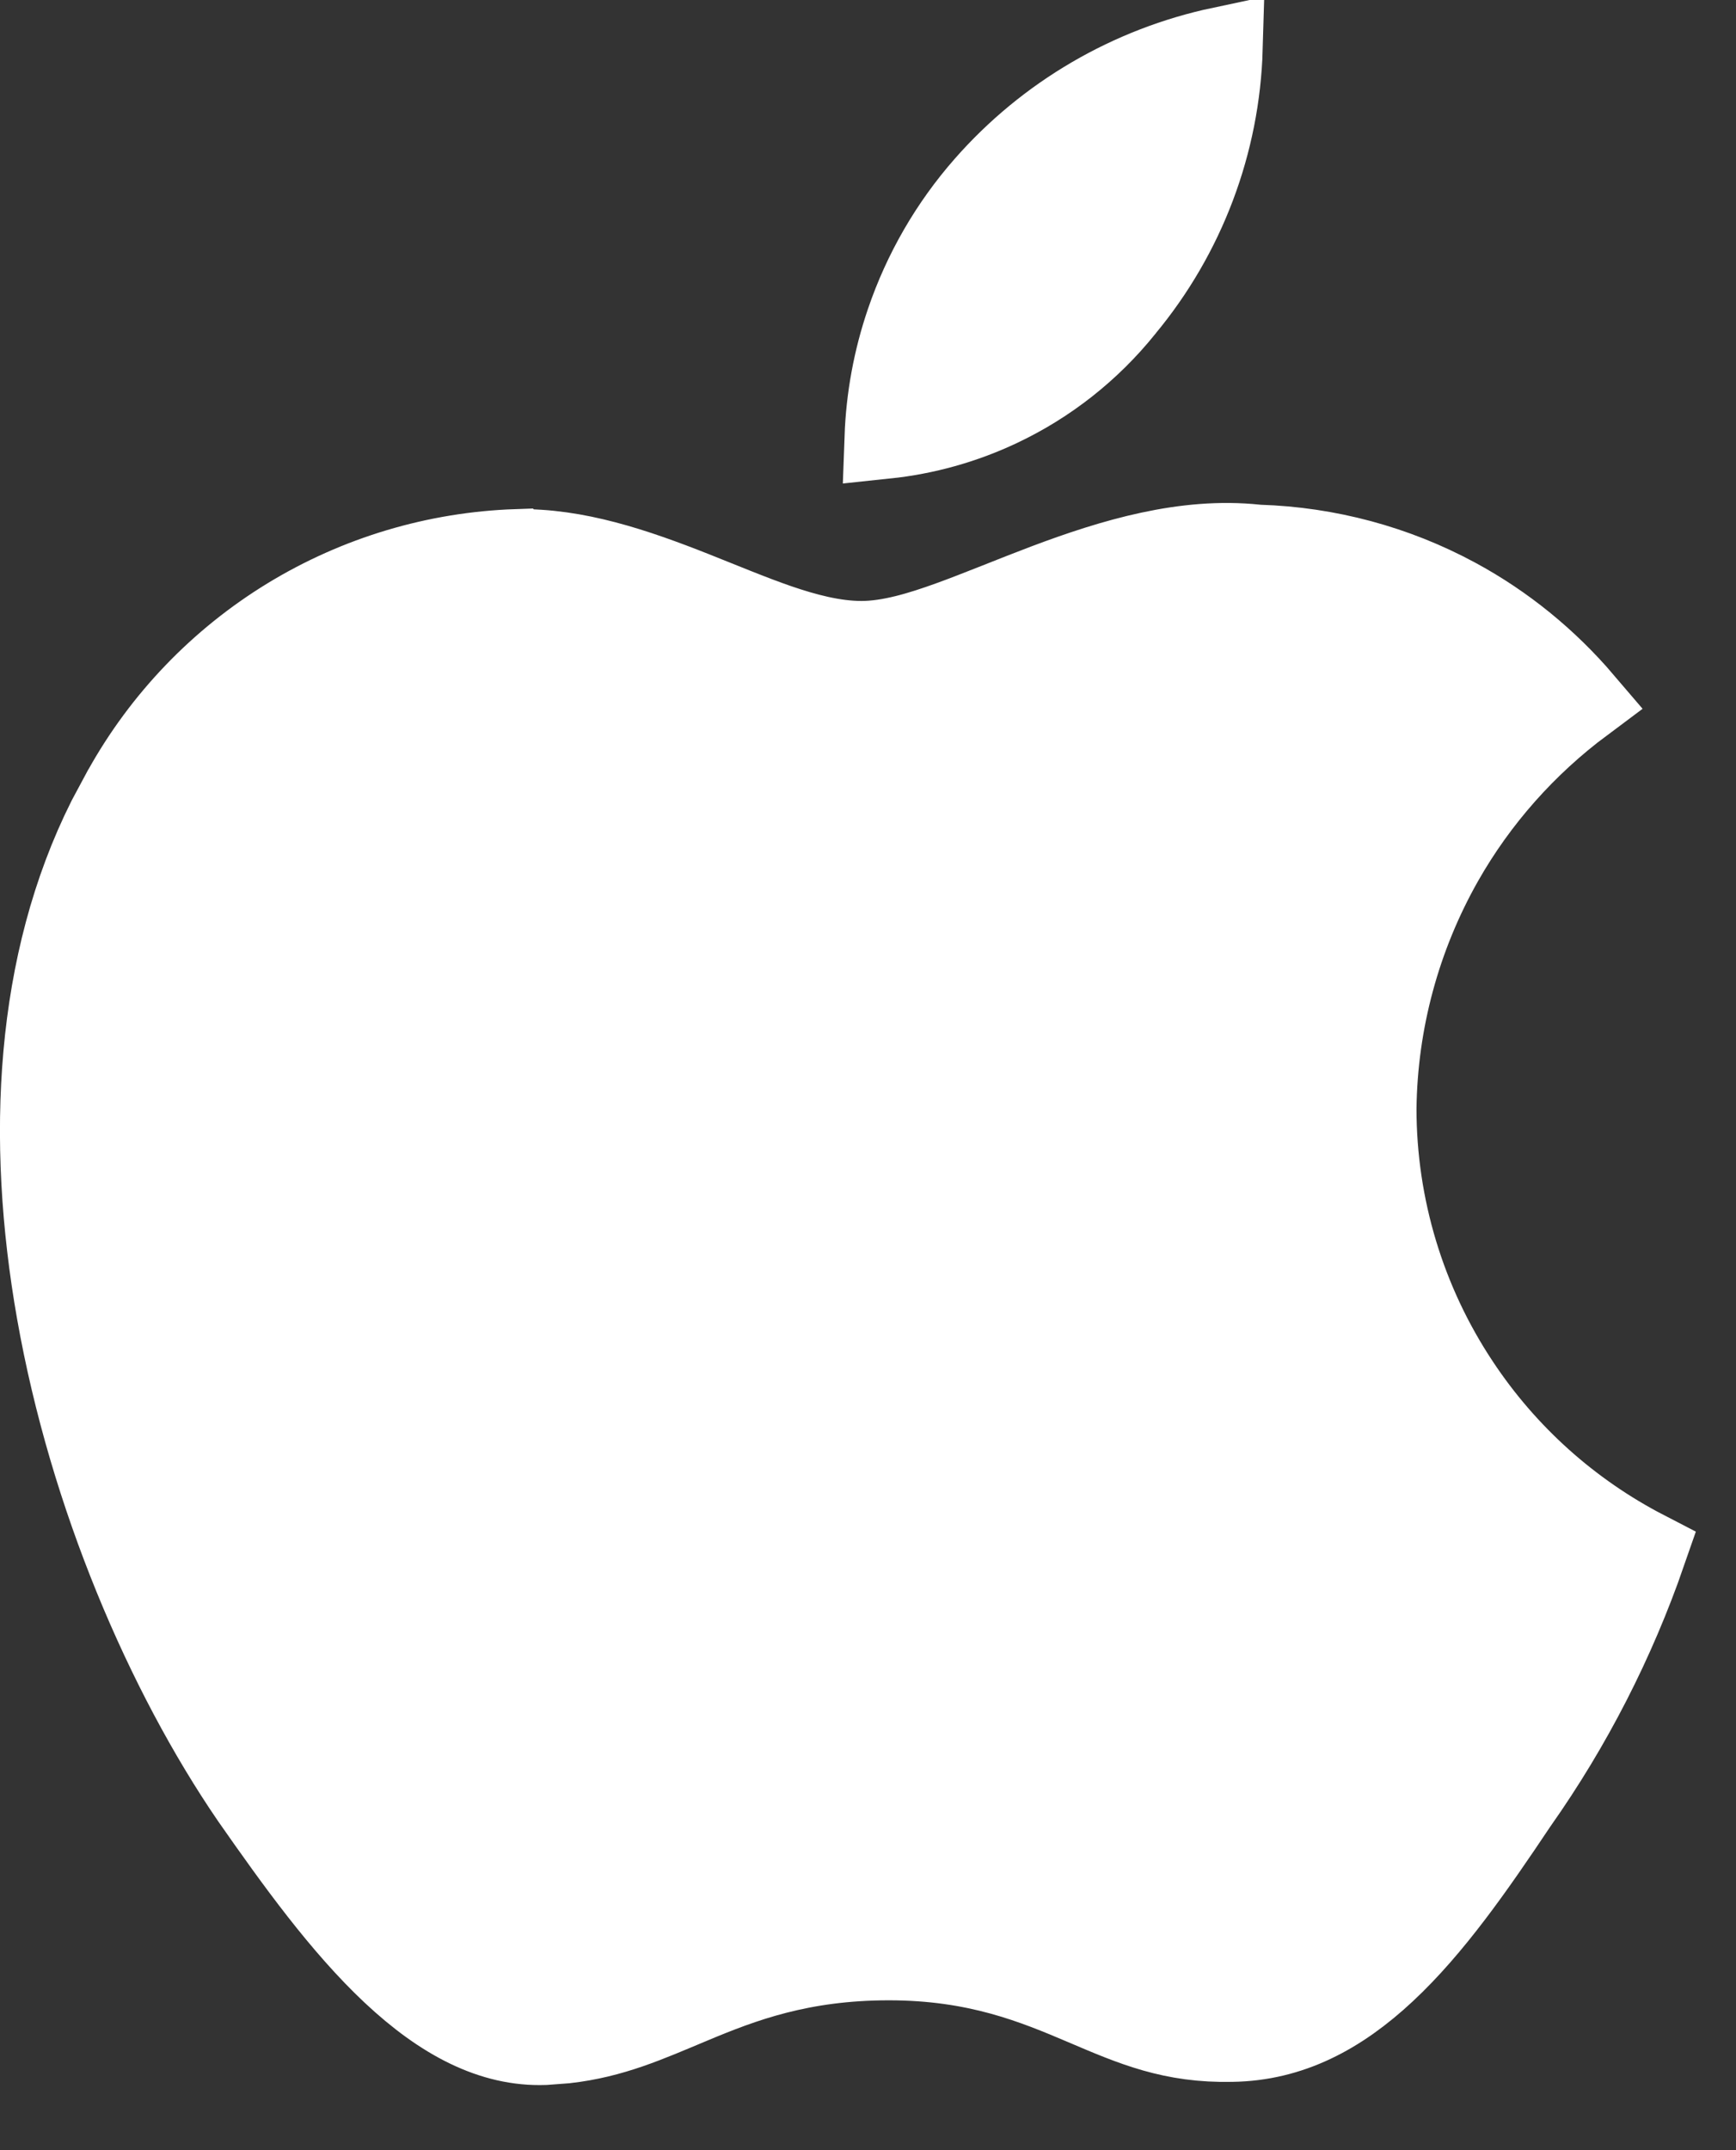 <svg width="21" height="26" viewBox="0 0 21 26" fill="none" xmlns="http://www.w3.org/2000/svg">
<rect x="0" y="0" width="21" height="26" fill="#333333" stroke="none"/>
<path d="M12.65 7.076C13.478 6.764 14.341 6.511 15.19 6.6L15.208 6.602L15.226 6.603C16.059 6.629 16.877 6.848 17.61 7.245C18.195 7.561 18.713 7.985 19.143 8.489C18.452 9.004 17.872 9.655 17.445 10.407C16.927 11.321 16.648 12.352 16.635 13.402V13.409C16.636 14.594 16.986 15.753 17.642 16.74C18.211 17.599 18.989 18.295 19.9 18.766C19.527 19.842 19.005 20.863 18.348 21.795L18.341 21.805C17.82 22.584 17.319 23.303 16.751 23.833C16.193 24.354 15.603 24.663 14.903 24.674H14.9C14.182 24.69 13.711 24.487 13.12 24.235C12.516 23.978 11.818 23.688 10.753 23.688C9.686 23.688 8.979 23.956 8.363 24.214C7.832 24.436 7.406 24.629 6.84 24.693L6.588 24.712C5.96 24.734 5.361 24.422 4.753 23.852C4.144 23.28 3.589 22.51 3.049 21.737C2.017 20.229 1.092 18.089 0.699 15.861C0.33 13.767 0.439 11.648 1.312 9.908L1.496 9.565L1.5 9.559C1.975 8.705 2.663 7.989 3.497 7.48C4.329 6.973 5.278 6.689 6.252 6.656L6.253 6.657C6.965 6.643 7.675 6.883 8.386 7.164C8.727 7.299 9.086 7.45 9.411 7.562C9.736 7.673 10.084 7.767 10.421 7.767C10.764 7.767 11.139 7.652 11.488 7.526C11.827 7.404 12.268 7.22 12.65 7.076Z" fill="white" stroke="white"/>
<path d="M14.775 0.583C14.742 1.727 14.327 2.833 13.588 3.721L13.583 3.728C13.18 4.228 12.669 4.631 12.088 4.905C11.654 5.11 11.191 5.239 10.716 5.289C10.733 4.816 10.819 4.347 10.973 3.896C11.179 3.291 11.502 2.731 11.924 2.251C12.672 1.398 13.675 0.816 14.775 0.583Z" fill="white" stroke="white"/>
</svg>
